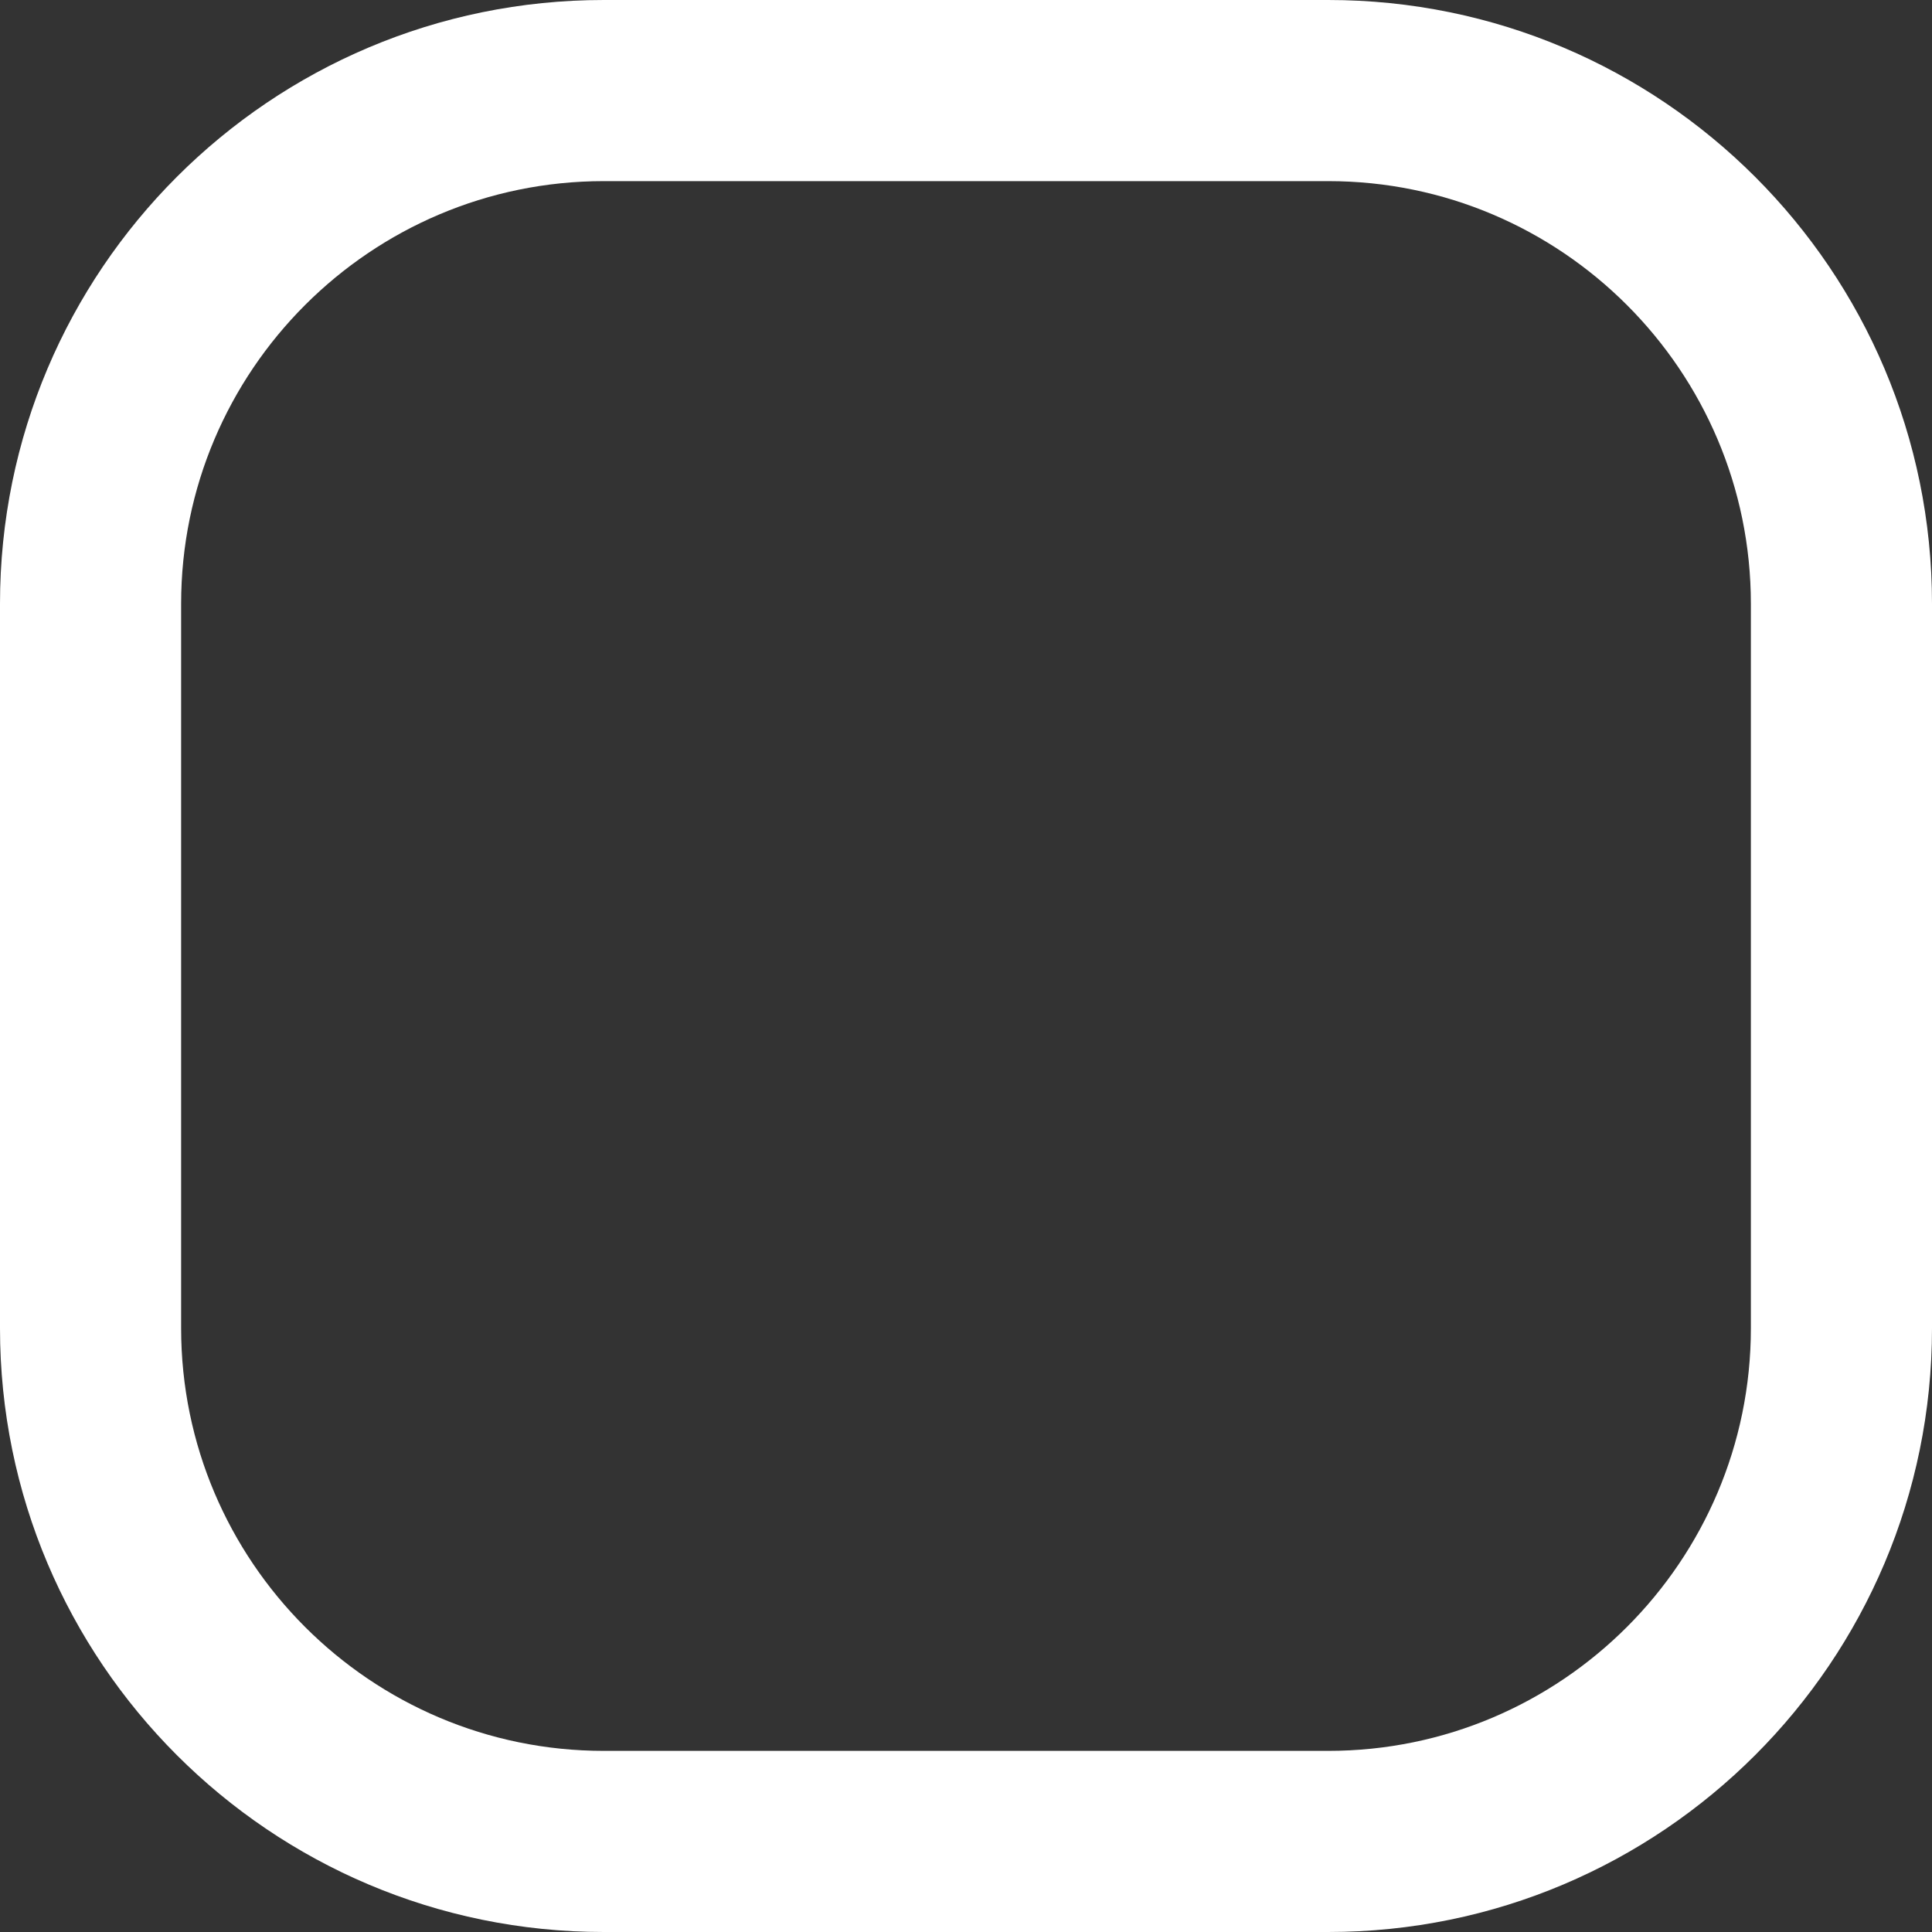 <?xml version="1.0" encoding="UTF-8"?> <svg xmlns="http://www.w3.org/2000/svg" width="120" height="120" viewBox="0 0 120 120" fill="none"><rect x="0" y="0" width="120" height="120" fill="#333333" stroke="none"/> <path d="M82.5 0H37.5C16.793 0 0 16.793 0 37.5V82.5C0 103.207 16.793 120 37.5 120H82.5C103.207 120 120 103.207 120 82.5V37.5C120 16.793 103.207 0 82.5 0ZM108.75 82.5C108.75 96.975 96.975 108.75 82.5 108.75H37.5C23.025 108.75 11.25 96.975 11.25 82.5V37.5C11.25 23.025 23.025 11.25 37.5 11.25H82.5C96.975 11.25 108.75 23.025 108.75 37.5V82.5Z" fill="white"></path> </svg> 